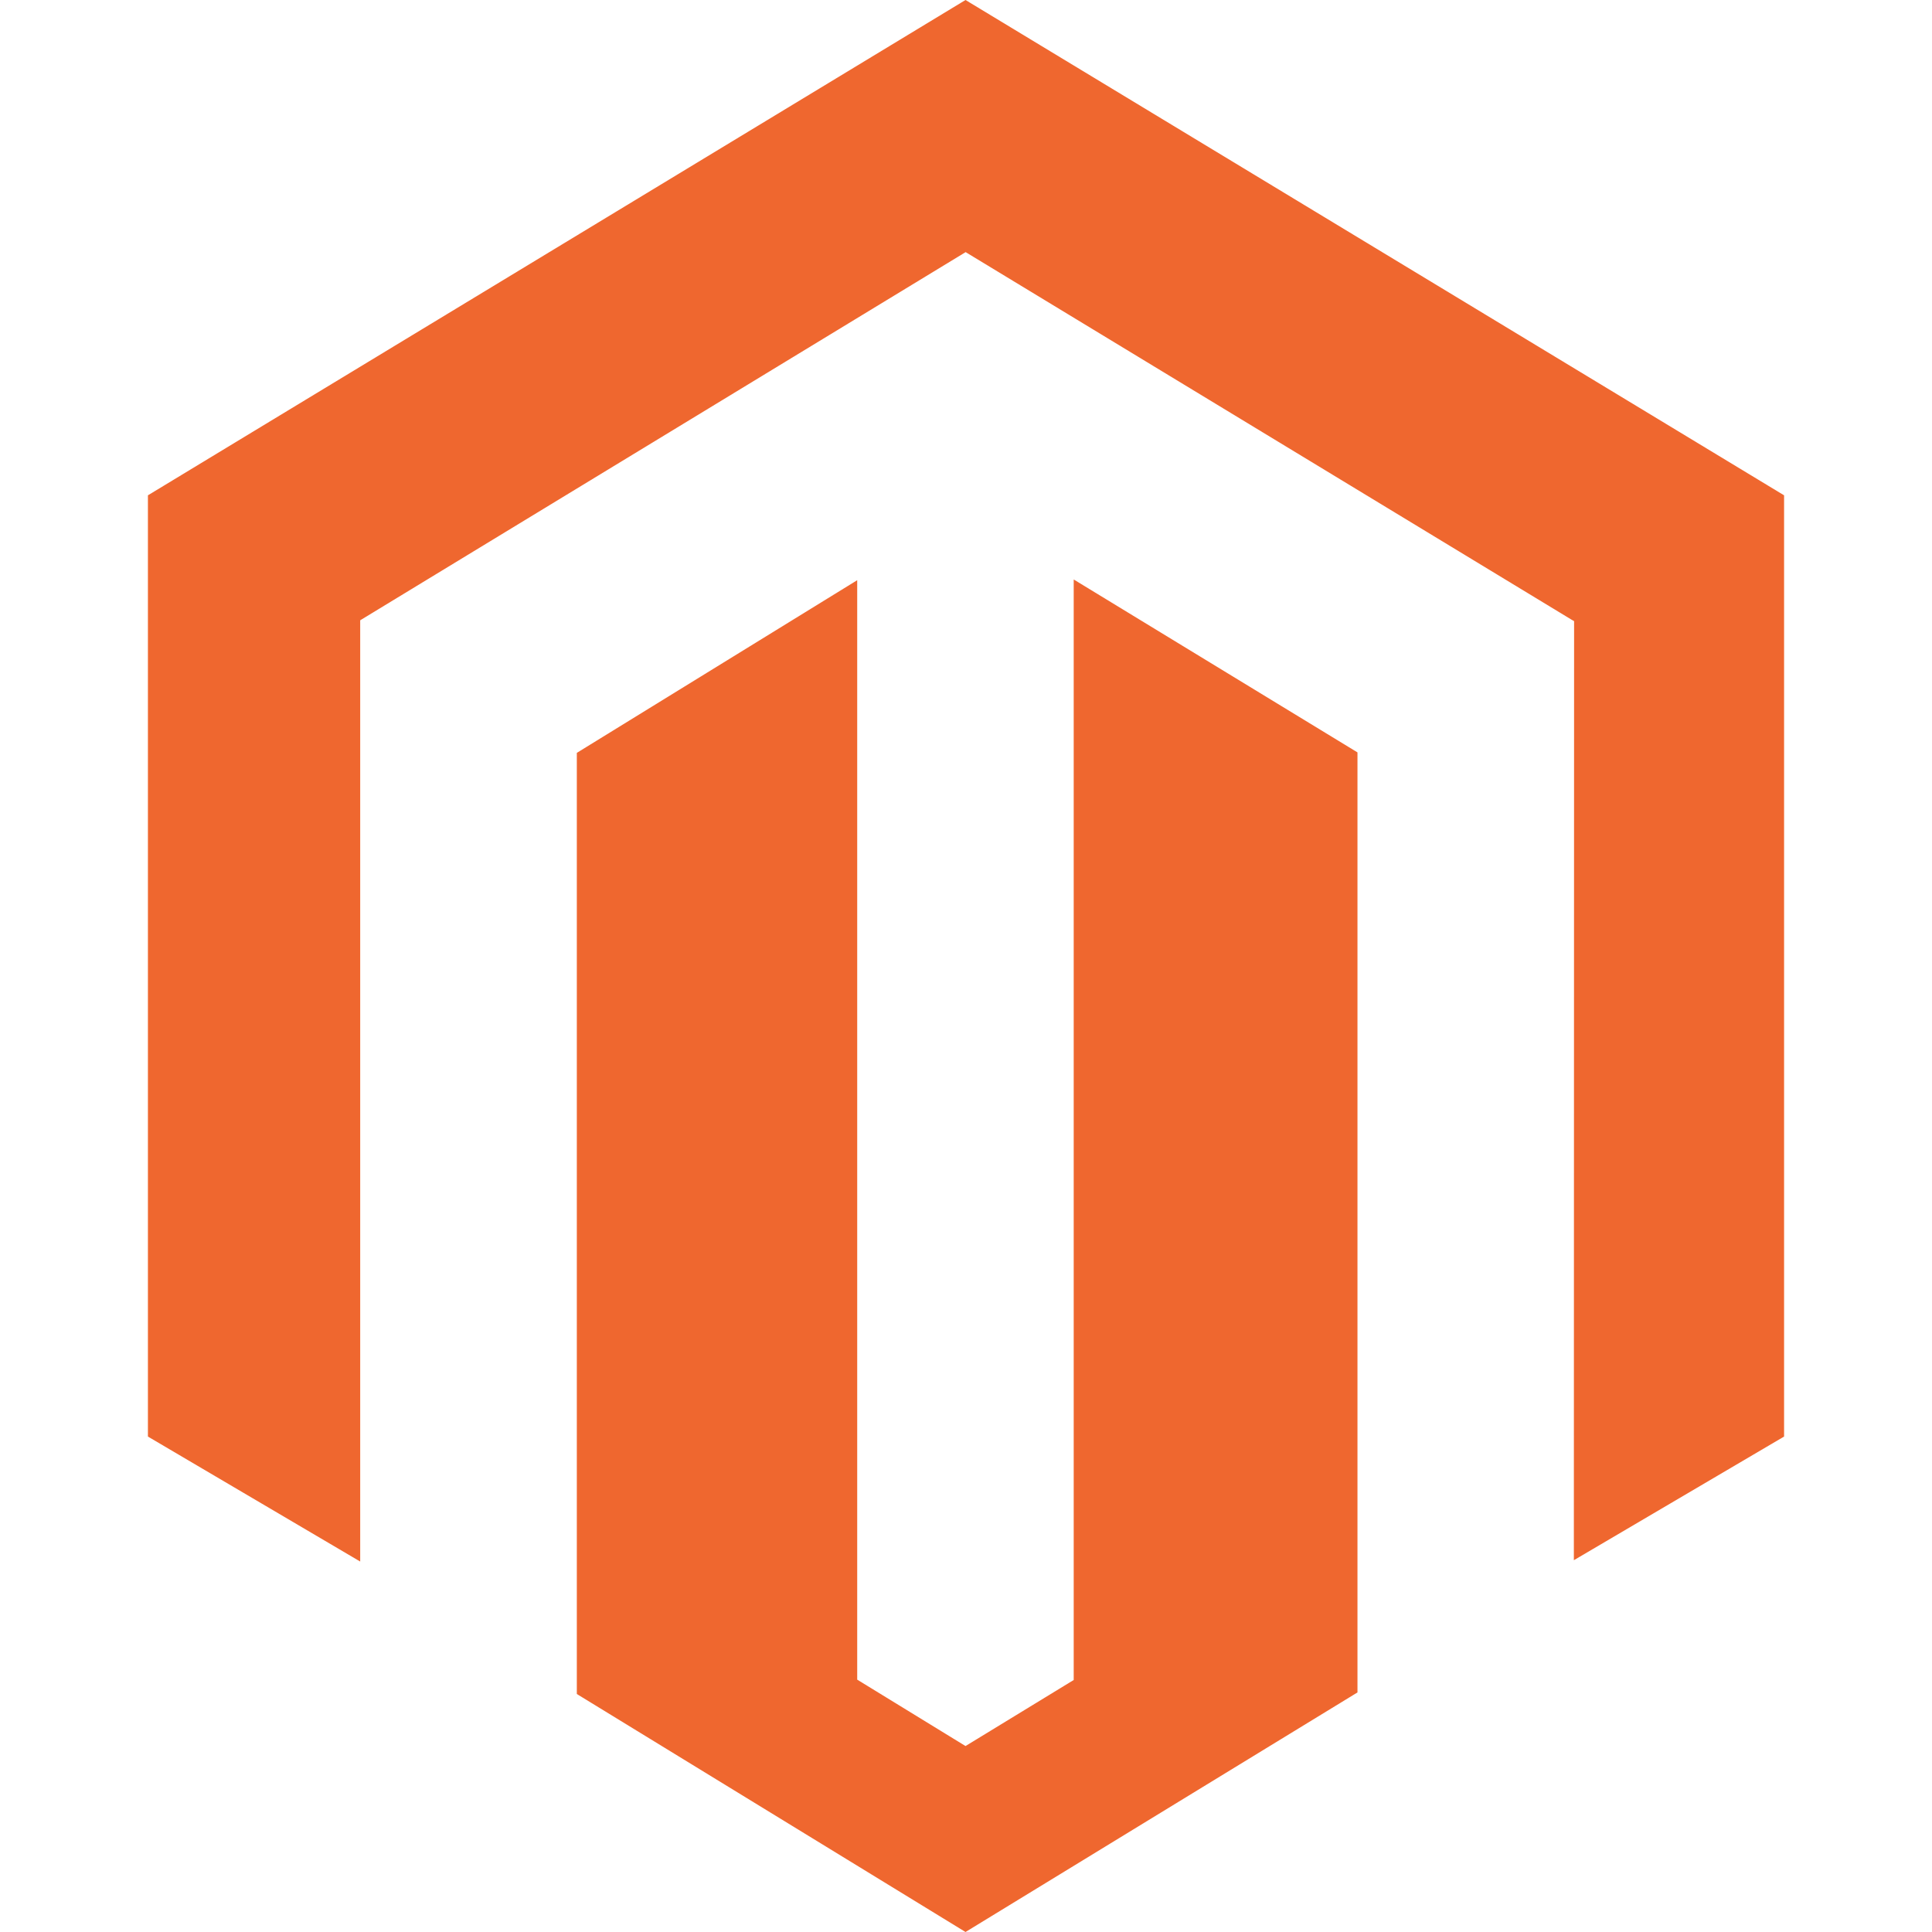 <?xml version="1.0" encoding="UTF-8" standalone="no"?>
<svg xmlns:rdf="http://www.w3.org/1999/02/22-rdf-syntax-ns#" xmlns="http://www.w3.org/2000/svg" version="1.1" xmlns:cc="http://creativecommons.org/ns#" xmlns:dc="http://purl.org/dc/elements/1.1/" viewBox="0 0 16 16">
 <path fill="#ef672f" d="m8.892 4.799v9.114l-0.896 0.547-0.897-0.55v-9.105l-2.322 1.43v7.794l3.219 1.971 3.246-1.984v-7.785l-2.35-1.432zm-0.896-4.799-6.771 4.102v7.795l1.758 1.035v-7.795l5.014-3.049 5.018 3.044 0.021 0.012-0.002 7.777 1.741-1.024v-7.795l-6.779-4.102z"/>
</svg>
